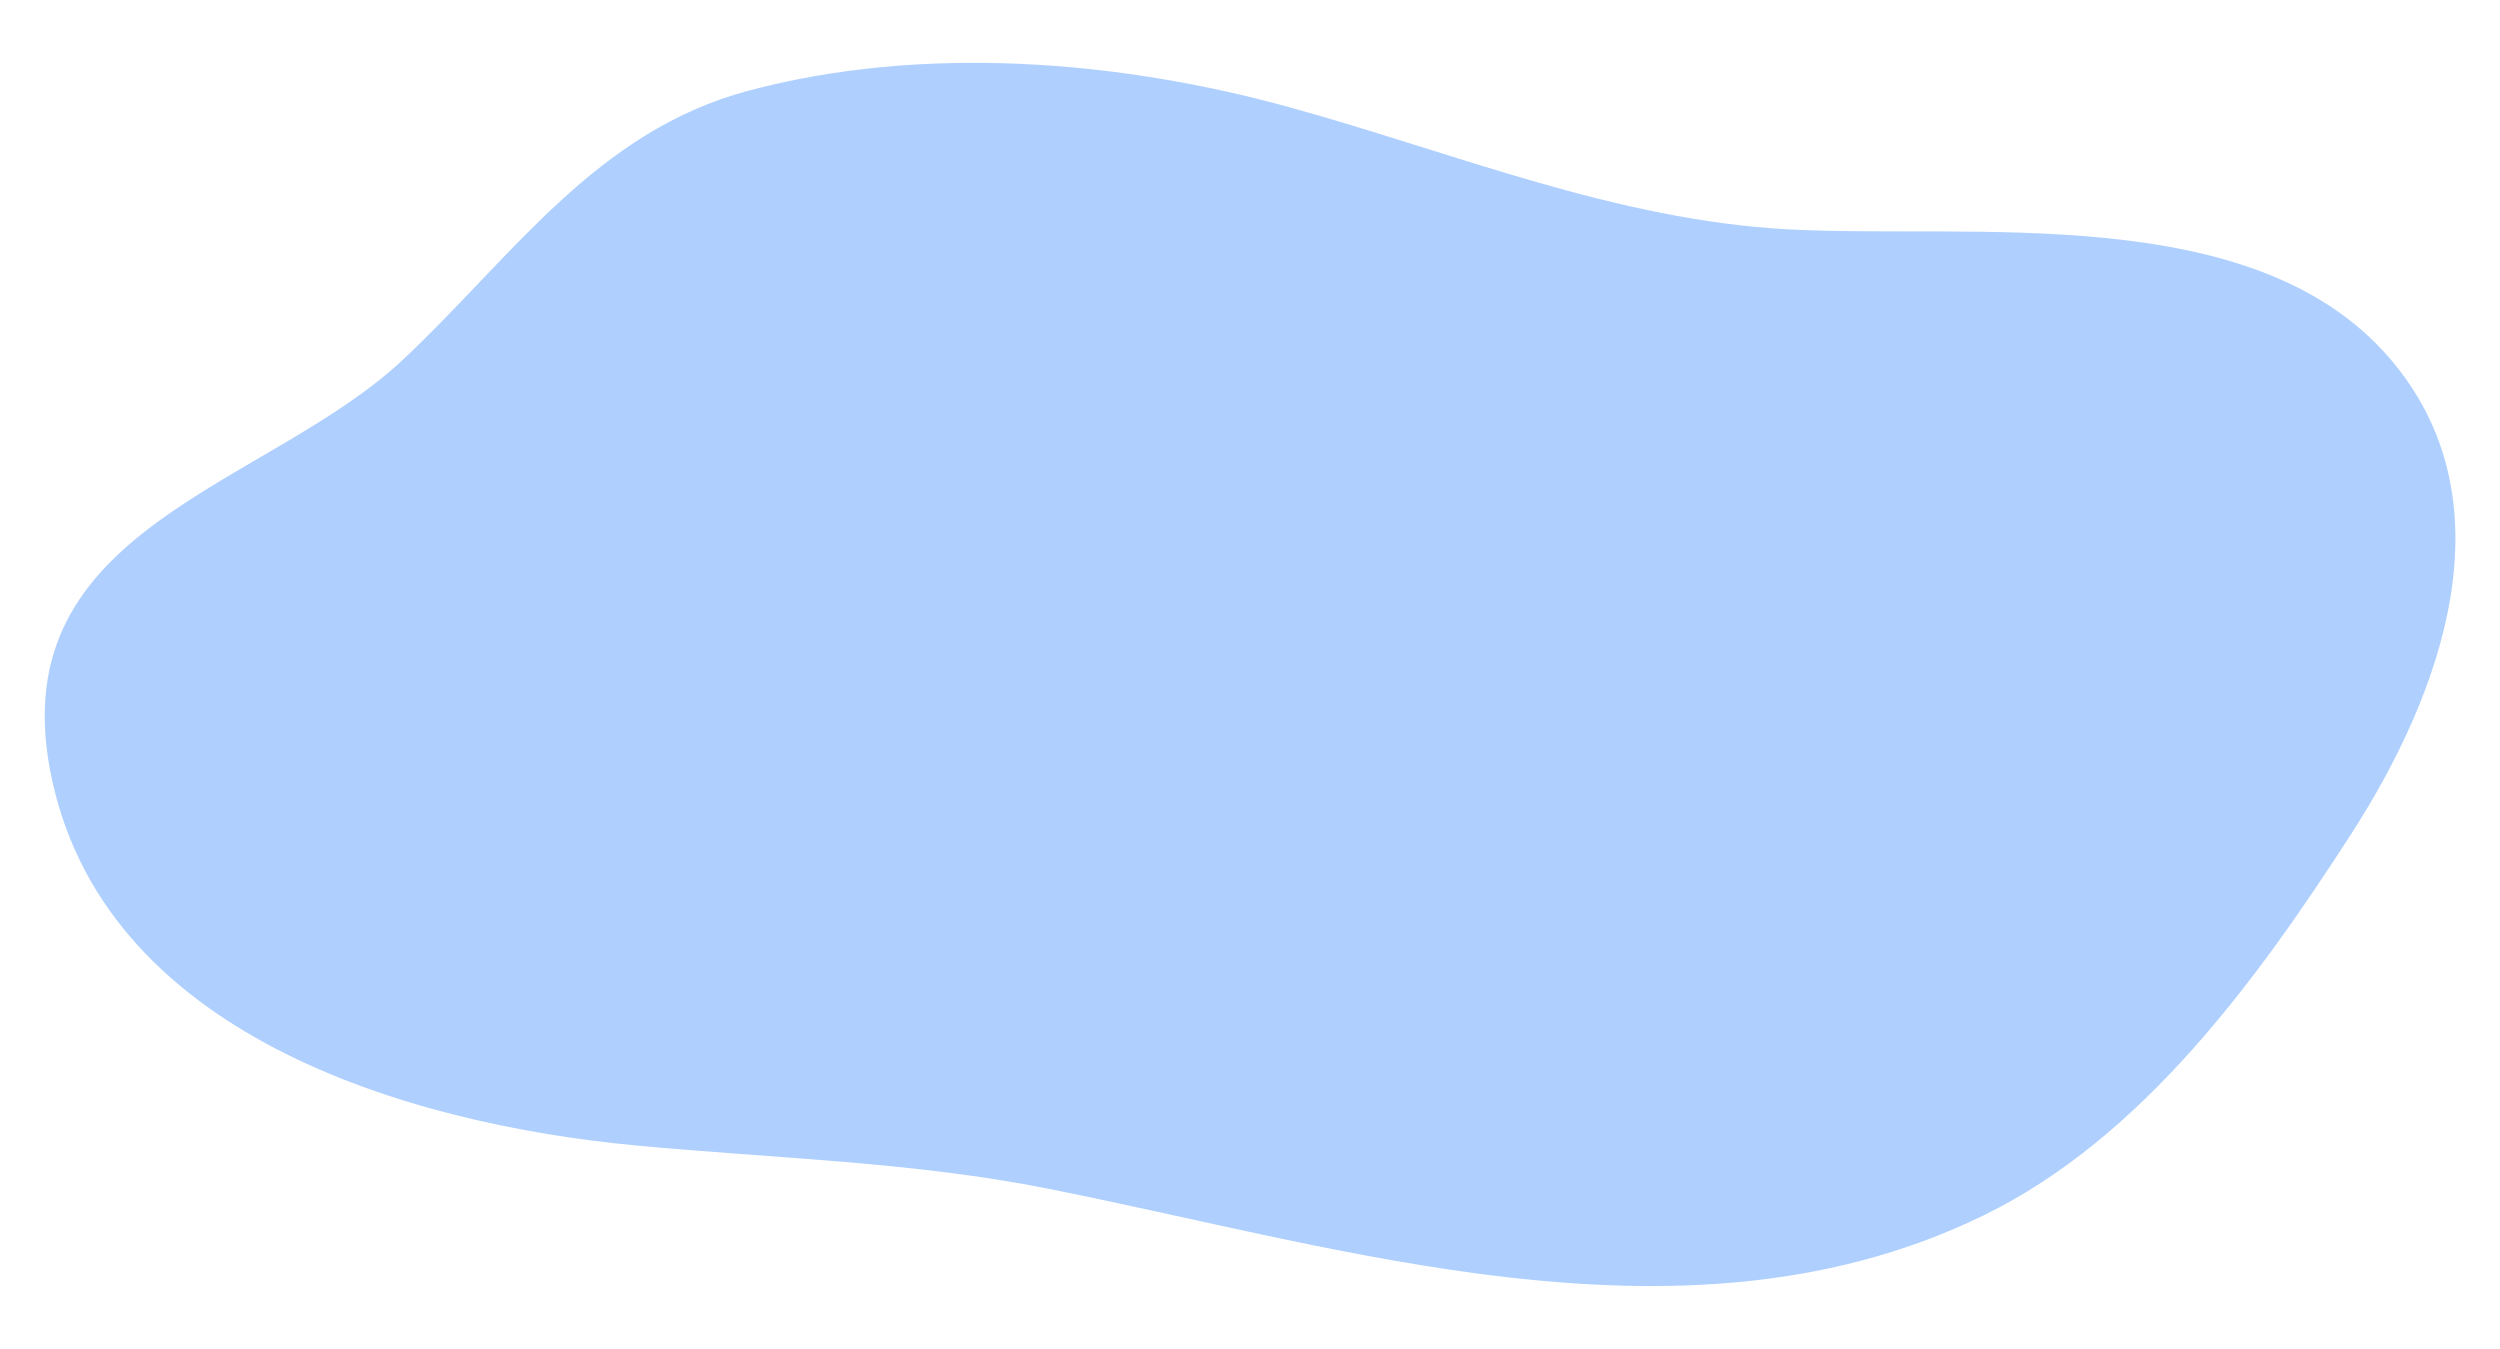 <svg id="Calque_2" data-name="Calque 2" xmlns="http://www.w3.org/2000/svg" viewBox="0 0 1116.77 602.55"><defs><style>.cls-1{fill:#afd0ff;}</style></defs><path class="cls-1" d="M658.79,568.75c77.91,10.48,155.64,9.18,227.42-25.89,71-34.69,122.4-105.67,164.17-170.44,40.33-62.54,72.2-148.88,16.77-212.77-60.91-70.22-185.73-52.77-268.36-57.2-77-4.12-149-34.15-222.51-54.47-76.8-21.24-164.42-28.2-242.18-7.4-68,18.2-105.37,74.31-154,120-60.71,57-178.19,74.63-157.78,183.17C44.5,462,181.76,502.1,284.42,511.73c61.46,5.77,123.39,7.2,184.06,19.33C531.9,543.73,594.61,560.12,658.79,568.75Z"></path></svg>